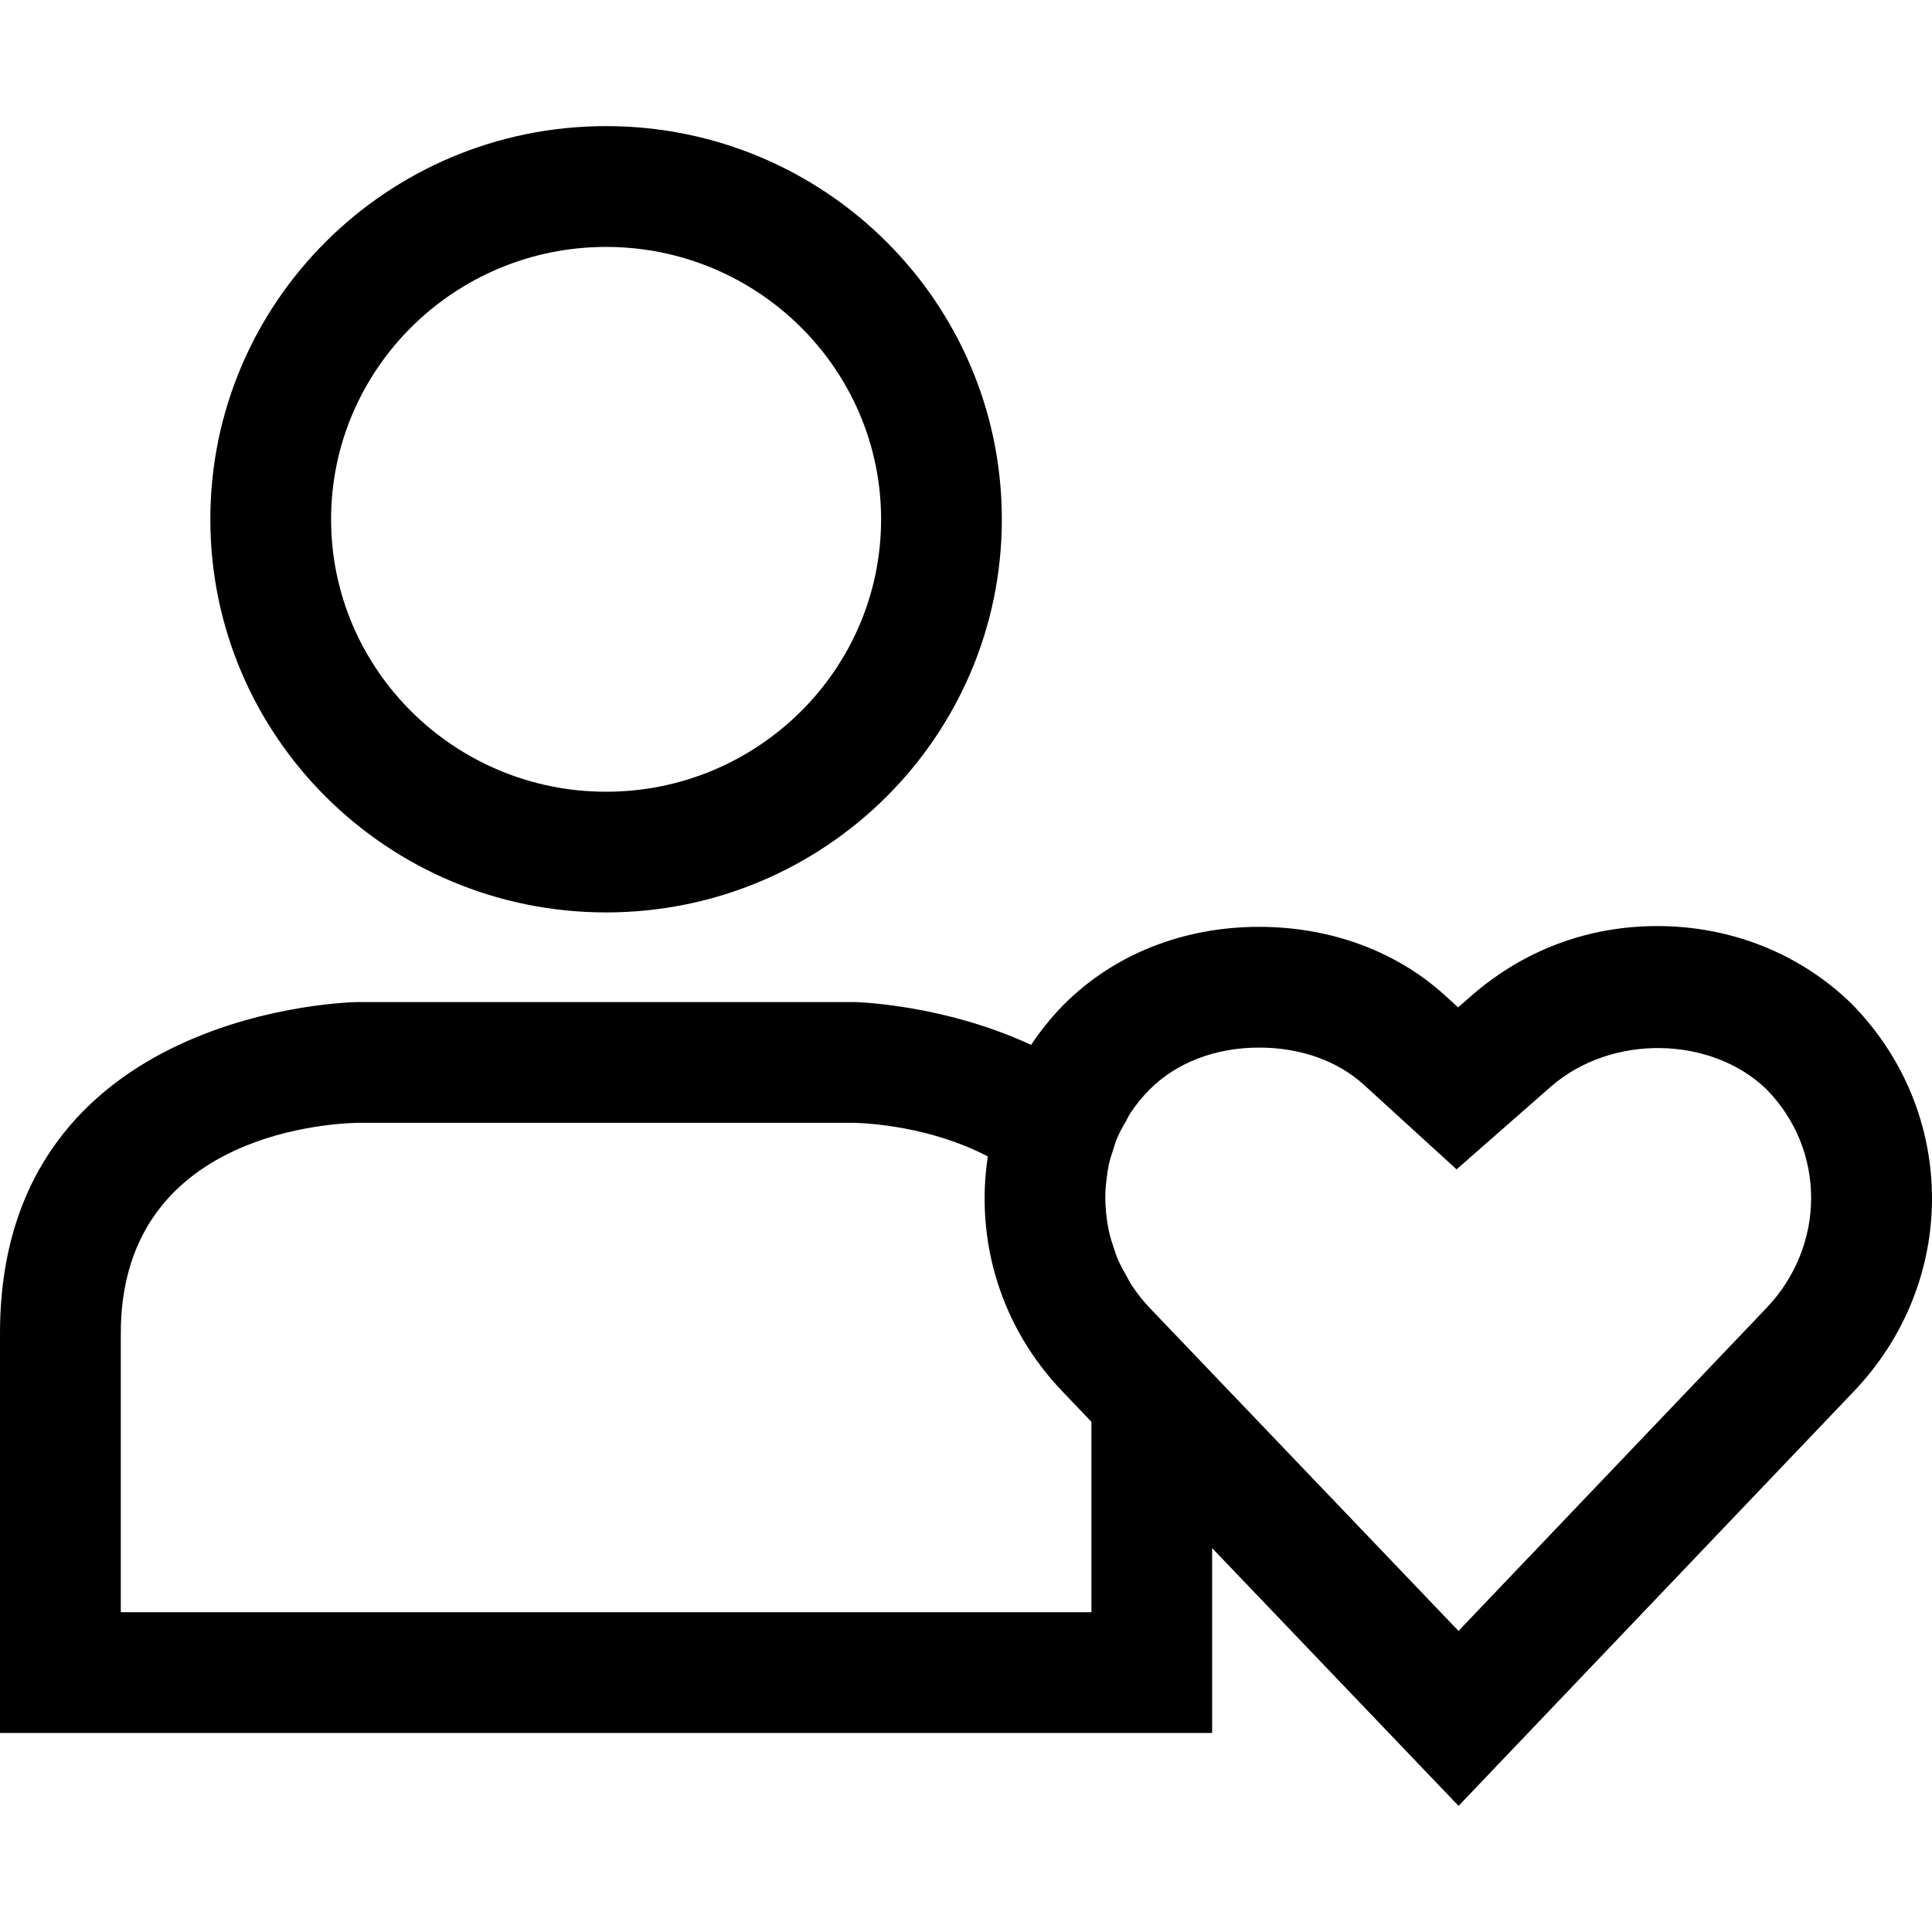 <?xml version="1.0" encoding="iso-8859-1"?>
<!-- Uploaded to: SVG Repo, www.svgrepo.com, Generator: SVG Repo Mixer Tools -->
<svg fill="#000000" height="800px" width="800px" version="1.1" id="Layer_1" xmlns="http://www.w3.org/2000/svg" xmlns:xlink="http://www.w3.org/1999/xlink" 
	 viewBox="0 0 512.013 512.013" xml:space="preserve">
<g>
	<g>
		<path d="M160.624,33.422c-57.92,0-104.88,46.656-104.88,104.192c0,57.536,46.96,104.192,104.88,104.192
			s104.88-46.656,104.88-104.192S218.544,33.422,160.624,33.422z M160.624,209.822c-40.176,0-72.88-32.384-72.88-72.192
			c0-39.808,32.688-72.192,72.88-72.192c40.176,0,72.88,32.384,72.88,72.192C233.504,177.438,200.816,209.822,160.624,209.822z"/>
	</g>
</g>
<g>
	<g>
		<path d="M490.56,265.87c-13.6-13.184-31.856-20.448-51.376-20.448c-18.384,0-35.44,6.4-49.344,18.56l-3.408,2.992l-3.36-3.056
			c-12.88-11.792-30.4-18.288-49.376-18.288c-20.208,0-38.608,7.344-51.856,20.688c-3.264,3.312-6.08,6.88-8.592,10.592
			c-23.456-10.88-46.704-11.344-46.704-11.344H94.704c0,0-94.704,1.056-94.704,87.776c0,86.192,0,105.92,0,105.92h321.232
			c0,0,0-10.496,0-48.992l65.312,68.32l104.512-109.6C519.136,339.838,519.024,294.638,490.56,265.87z M289.248,427.262
			L289.248,427.262H32.016v-73.92c0-51.632,52.688-55.52,62.704-55.776h131.536c3.84,0.08,20.368,0.976,35.536,8.912
			c-3.344,21.856,3.12,44.96,19.872,62.384l7.584,7.936V427.262z M467.968,346.83l-81.44,85.392l-81.776-85.536
			c-1.872-1.952-3.488-4.032-4.912-6.208c-0.48-0.72-0.832-1.488-1.248-2.224c-0.864-1.488-1.68-2.976-2.352-4.528
			c-0.4-0.912-0.688-1.872-1.008-2.8c-0.496-1.424-0.944-2.864-1.28-4.32c-0.24-1.024-0.4-2.048-0.56-3.072
			c-0.208-1.408-0.352-2.832-0.416-4.24c-0.048-1.056-0.08-2.128-0.032-3.184c0.048-1.392,0.192-2.784,0.384-4.176
			c0.144-1.056,0.272-2.112,0.496-3.168c0.304-1.408,0.752-2.784,1.216-4.144c0.32-0.976,0.576-1.968,0.976-2.912
			c0.672-1.616,1.552-3.152,2.448-4.688c0.368-0.64,0.64-1.328,1.056-1.952c1.456-2.192,3.12-4.288,5.056-6.24
			c7.168-7.216,17.52-11.2,29.12-11.2c10.96,0,20.816,3.52,27.792,9.888l24.528,22.384l24.896-21.84
			c16.416-14.352,42.832-13.296,57.152,0.544C483.984,304.686,483.952,330.238,467.968,346.83z"/>
	</g>
</g>
</svg>